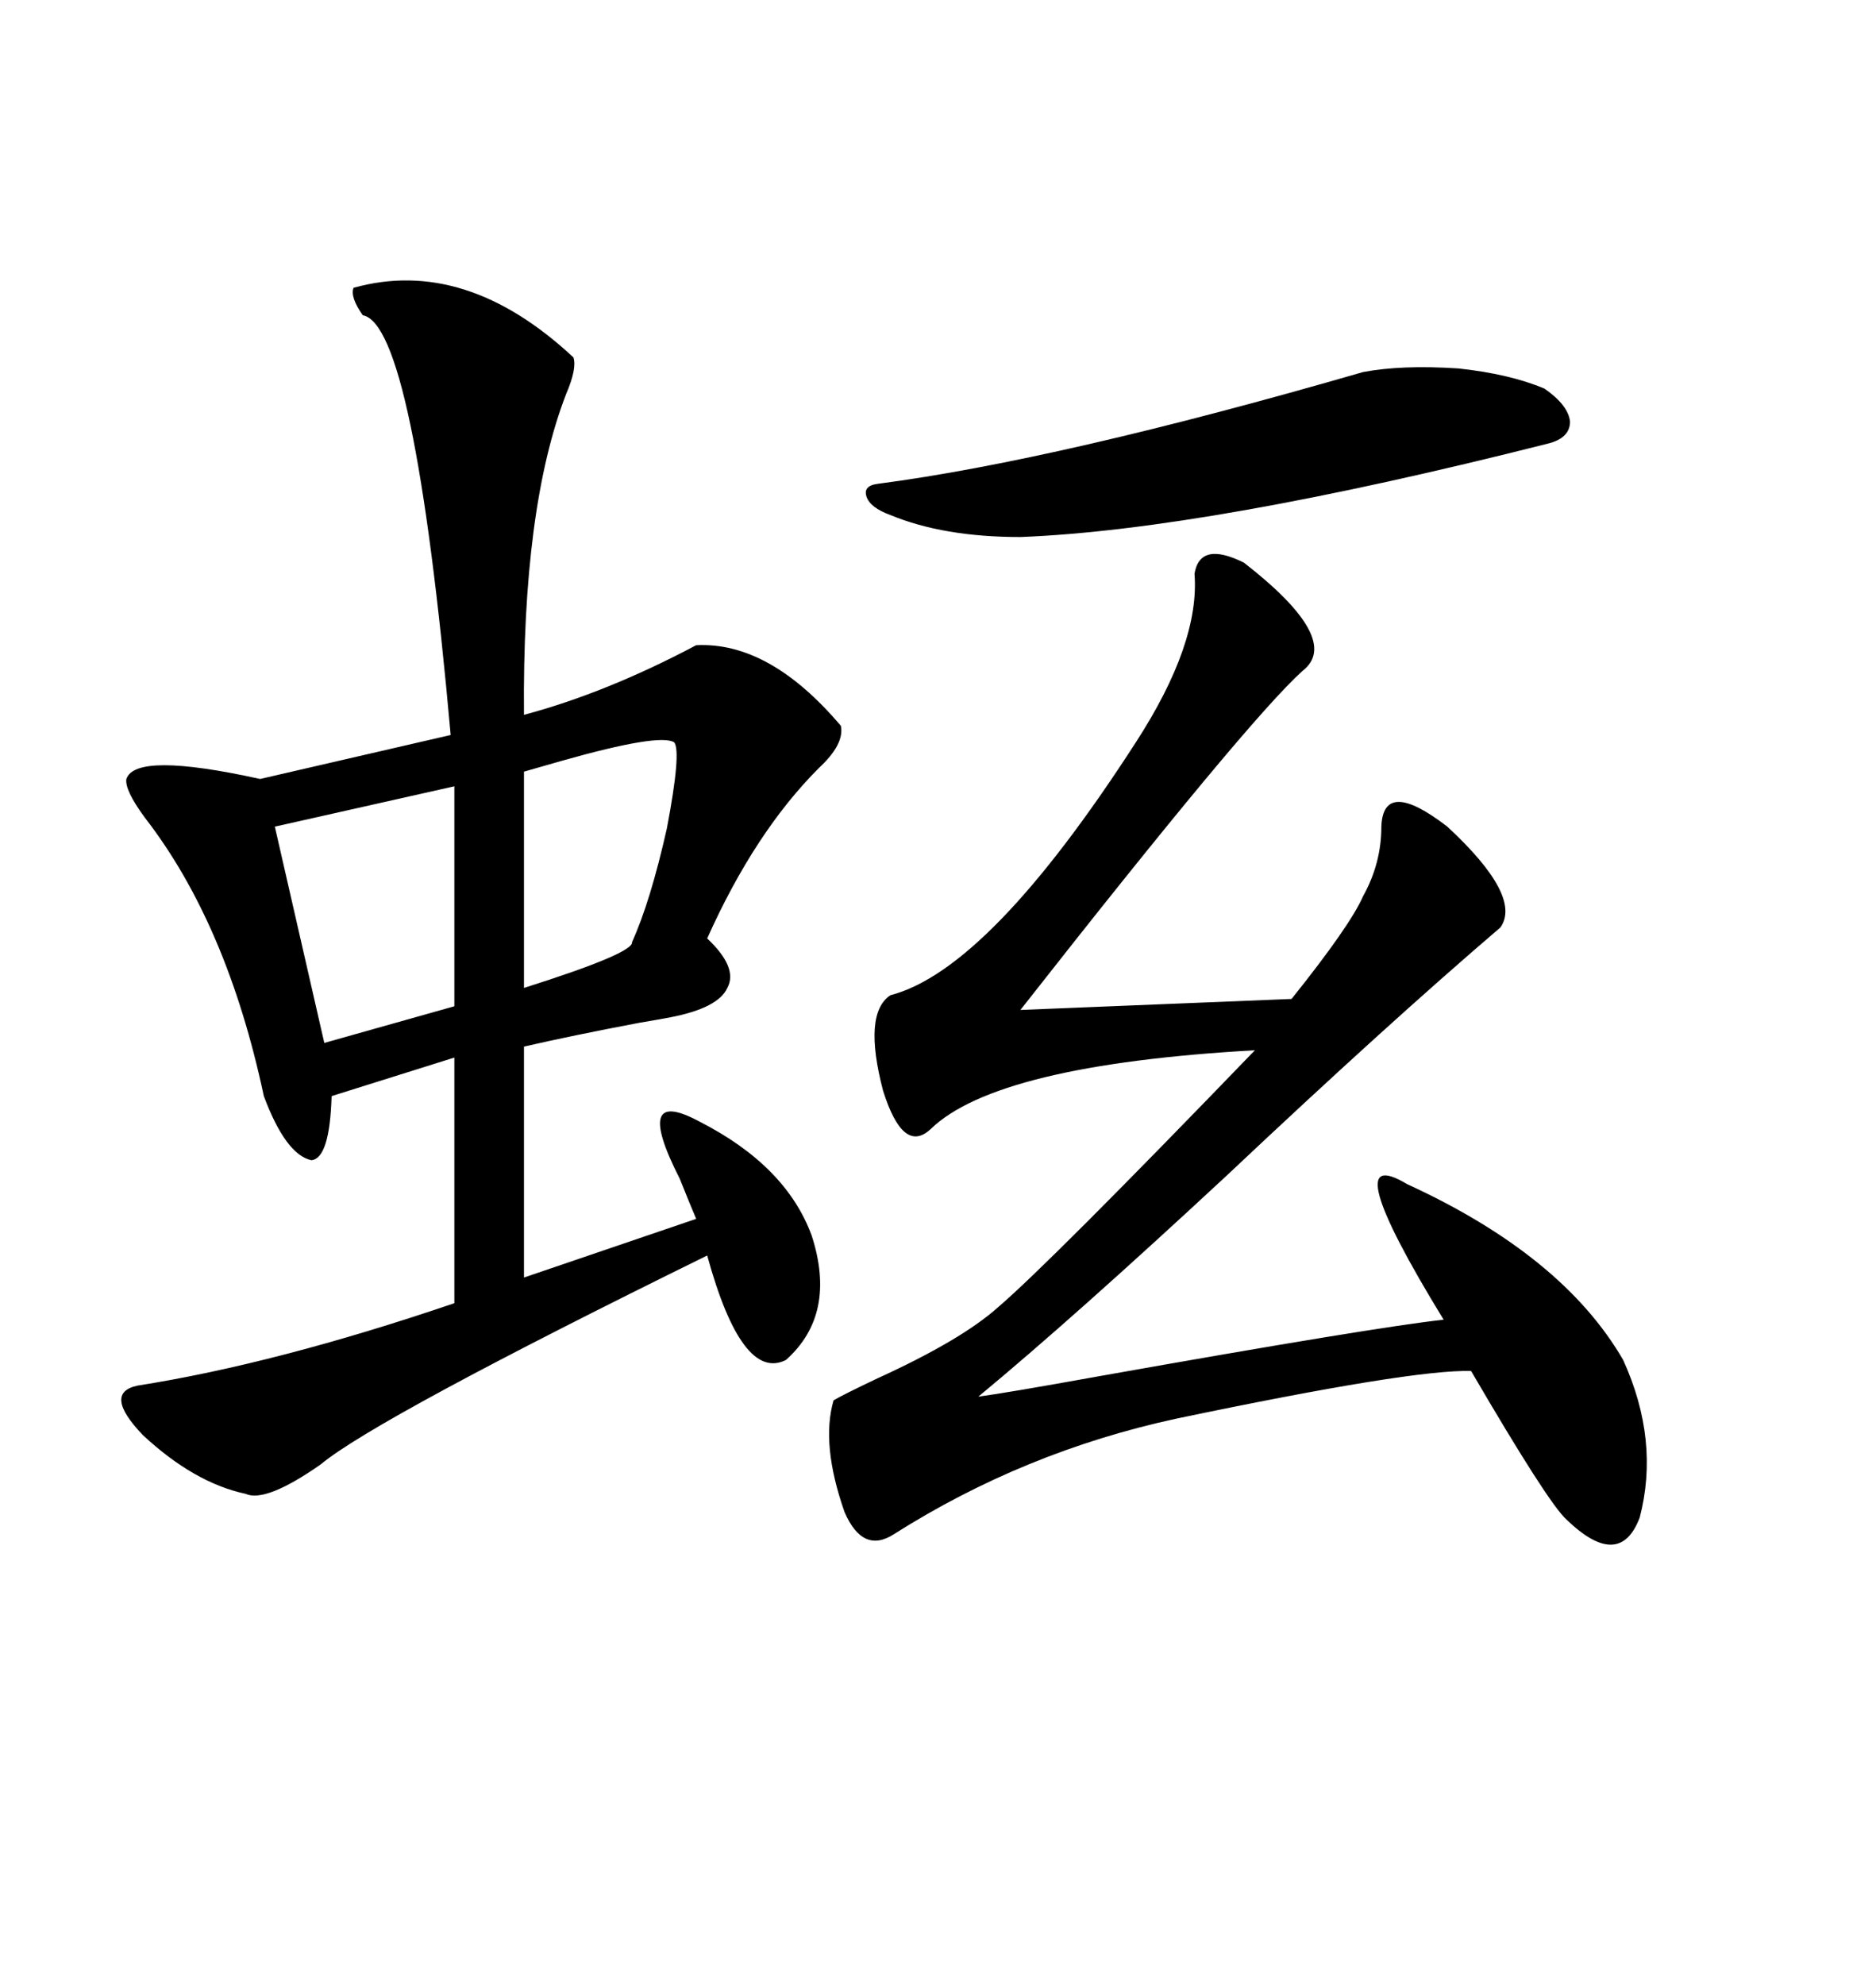 <svg xmlns="http://www.w3.org/2000/svg" xmlns:xlink="http://www.w3.org/1999/xlink" width="300" height="317.285"><path d="M56.54 46.00L56.54 46.00Q74.41 41.02 91.70 57.13L91.70 57.13Q92.29 58.89 90.53 62.99L90.53 62.99Q83.50 81.15 83.79 114.26L83.79 114.26Q96.97 110.74 111.33 103.13L111.33 103.13Q123.05 102.54 134.47 116.02L134.47 116.02Q135.06 118.95 130.96 122.75L130.96 122.75Q120.70 133.01 113.09 150L113.09 150Q118.07 154.69 116.31 157.91L116.31 157.91Q114.84 161.13 107.23 162.60L107.23 162.60Q105.76 162.89 102.25 163.48L102.25 163.48Q91.41 165.53 83.79 167.29L83.79 167.29L83.79 204.20L111.33 194.82Q110.45 192.77 108.69 188.38L108.69 188.38Q101.07 173.44 111.91 179.30L111.91 179.30Q125.68 186.33 129.79 197.46L129.79 197.46Q133.89 210.06 125.68 217.38L125.68 217.38Q118.65 220.90 113.09 200.68L113.09 200.68Q60.06 226.76 51.27 234.08L51.27 234.08Q42.48 240.23 39.26 238.77L39.26 238.77Q31.05 237.01 22.85 229.39L22.85 229.39Q16.41 222.66 21.97 221.48L21.97 221.48Q44.24 217.97 72.66 208.30L72.66 208.30L72.66 169.04L53.03 175.20Q52.73 185.16 49.80 185.45L49.80 185.45Q45.70 184.57 42.19 175.20L42.19 175.20Q36.33 147.66 23.14 130.66L23.14 130.66Q19.92 126.27 20.21 124.51L20.21 124.51Q21.68 120.12 41.60 124.51L41.60 124.51L72.07 117.48Q66.21 51.86 58.01 50.39L58.01 50.39Q55.96 47.46 56.54 46.00ZM198.93 89.94L198.93 89.94Q214.75 102.25 208.30 107.23L208.30 107.23Q199.51 115.14 163.18 161.43L163.18 161.43L206.54 159.67Q215.92 147.95 217.97 143.26L217.97 143.26Q220.90 137.99 220.90 132.13L220.90 132.13Q221.19 124.22 231.45 132.13L231.45 132.13Q243.46 143.26 239.94 148.24L239.94 148.24Q221.78 163.77 196.29 187.79L196.29 187.79Q171.68 210.64 156.45 223.24L156.45 223.24Q160.84 222.66 175.49 220.02L175.49 220.02Q220.02 212.11 230.86 210.94L230.86 210.94Q213.28 182.23 225 189.26L225 189.26Q249.90 200.68 259.57 217.38L259.57 217.38Q265.43 230.27 262.21 242.58L262.21 242.58Q258.98 251.07 250.49 242.87L250.49 242.87Q247.56 240.23 235.25 219.14L235.25 219.14Q225.88 218.85 188.09 226.76L188.09 226.76Q163.77 232.03 142.97 245.21L142.97 245.21Q137.99 248.44 135.06 241.70L135.06 241.70Q131.25 230.86 133.30 223.83L133.30 223.83Q134.77 222.95 140.33 220.31L140.33 220.31Q153.81 214.16 159.67 208.89L159.67 208.89Q167.87 201.86 200.68 167.87L200.68 167.87Q159.38 170.21 148.83 180.47L148.83 180.47Q144.43 184.57 141.21 174.32L141.21 174.32Q137.99 162.01 142.38 159.08L142.38 159.08Q158.20 154.98 181.64 118.65L181.64 118.65Q191.89 102.83 191.02 91.70L191.02 91.70Q191.89 86.43 198.93 89.94ZM217.97 59.47L217.97 59.47Q224.12 58.30 233.20 58.89L233.20 58.89Q241.41 59.77 246.97 62.11L246.97 62.11Q250.78 64.75 251.07 67.38L251.07 67.38Q251.07 70.02 247.56 70.90L247.56 70.90Q193.07 84.67 163.18 85.84L163.18 85.84Q150.88 85.84 142.38 82.32L142.38 82.32Q139.16 81.15 138.57 79.39L138.57 79.39Q137.99 77.64 140.33 77.34L140.33 77.34Q169.34 73.54 217.97 59.47ZM72.66 160.84L72.66 125.68L43.95 132.13L51.86 166.70L72.66 160.84ZM107.81 118.65L107.81 118.65Q105.47 117.19 89.94 121.58L89.94 121.58Q85.84 122.75 83.79 123.34L83.79 123.34L83.79 157.91Q101.37 152.34 101.07 150.59L101.07 150.59Q104.00 144.14 106.64 132.42L106.64 132.42Q108.98 120.12 107.81 118.65Z"/></svg>